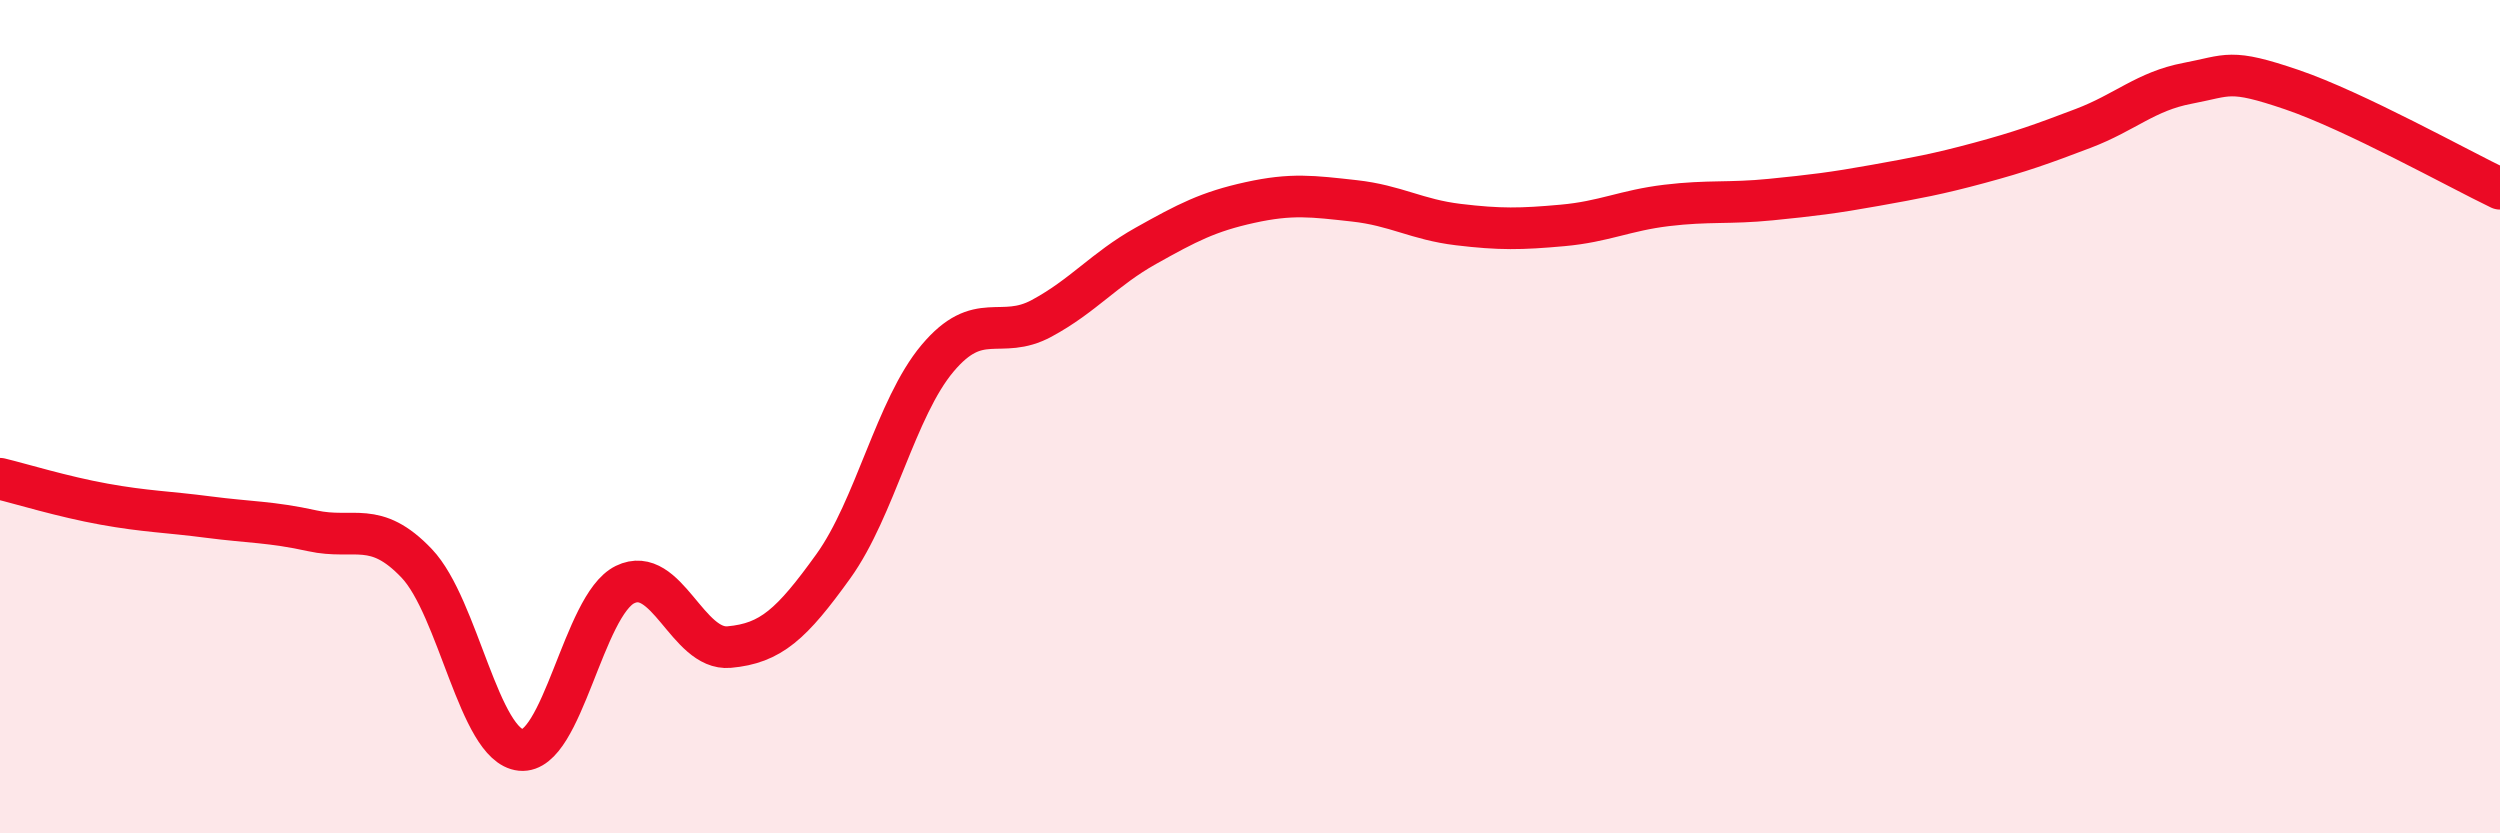 
    <svg width="60" height="20" viewBox="0 0 60 20" xmlns="http://www.w3.org/2000/svg">
      <path
        d="M 0,11.49 C 0.5,11.61 1.5,11.92 2.5,12.1 C 3.5,12.28 4,12.28 5,12.41 C 6,12.54 6.5,12.52 7.5,12.74 C 8.5,12.96 9,12.47 10,13.52 C 11,14.57 11.5,17.9 12.5,18 C 13.5,18.1 14,14.52 15,14.03 C 16,13.54 16.5,15.62 17.5,15.53 C 18.5,15.44 19,14.98 20,13.59 C 21,12.2 21.5,9.79 22.5,8.6 C 23.5,7.41 24,8.18 25,7.64 C 26,7.1 26.5,6.46 27.5,5.9 C 28.5,5.34 29,5.08 30,4.86 C 31,4.64 31.5,4.71 32.5,4.82 C 33.5,4.93 34,5.27 35,5.39 C 36,5.51 36.5,5.5 37.5,5.41 C 38.5,5.32 39,5.05 40,4.93 C 41,4.81 41.5,4.89 42.5,4.79 C 43.5,4.69 44,4.63 45,4.45 C 46,4.27 46.5,4.18 47.5,3.91 C 48.5,3.64 49,3.46 50,3.08 C 51,2.7 51.5,2.19 52.5,2 C 53.5,1.81 53.5,1.64 55,2.15 C 56.5,2.66 59,4.05 60,4.53L60 20L0 20Z"
        fill="#EB0A25"
        opacity="0.1"
        stroke-linecap="round"
        stroke-linejoin="round"
      />
      <path
        d="M 0,11.49 C 0.5,11.61 1.5,11.92 2.5,12.1 C 3.5,12.28 4,12.28 5,12.41 C 6,12.54 6.5,12.52 7.5,12.74 C 8.5,12.96 9,12.47 10,13.52 C 11,14.57 11.5,17.9 12.5,18 C 13.5,18.1 14,14.52 15,14.03 C 16,13.54 16.5,15.62 17.5,15.53 C 18.5,15.44 19,14.98 20,13.59 C 21,12.2 21.5,9.79 22.5,8.6 C 23.5,7.41 24,8.18 25,7.64 C 26,7.1 26.5,6.46 27.5,5.9 C 28.5,5.34 29,5.08 30,4.86 C 31,4.64 31.5,4.71 32.5,4.82 C 33.5,4.93 34,5.27 35,5.39 C 36,5.51 36.5,5.5 37.5,5.41 C 38.5,5.32 39,5.05 40,4.93 C 41,4.81 41.5,4.89 42.5,4.79 C 43.5,4.69 44,4.63 45,4.45 C 46,4.27 46.5,4.18 47.5,3.91 C 48.5,3.64 49,3.46 50,3.08 C 51,2.7 51.5,2.19 52.5,2 C 53.5,1.81 53.5,1.64 55,2.15 C 56.5,2.66 59,4.05 60,4.53"
        stroke="#EB0A25"
        stroke-width="1"
        fill="none"
        stroke-linecap="round"
        stroke-linejoin="round"
      />
    </svg>
  